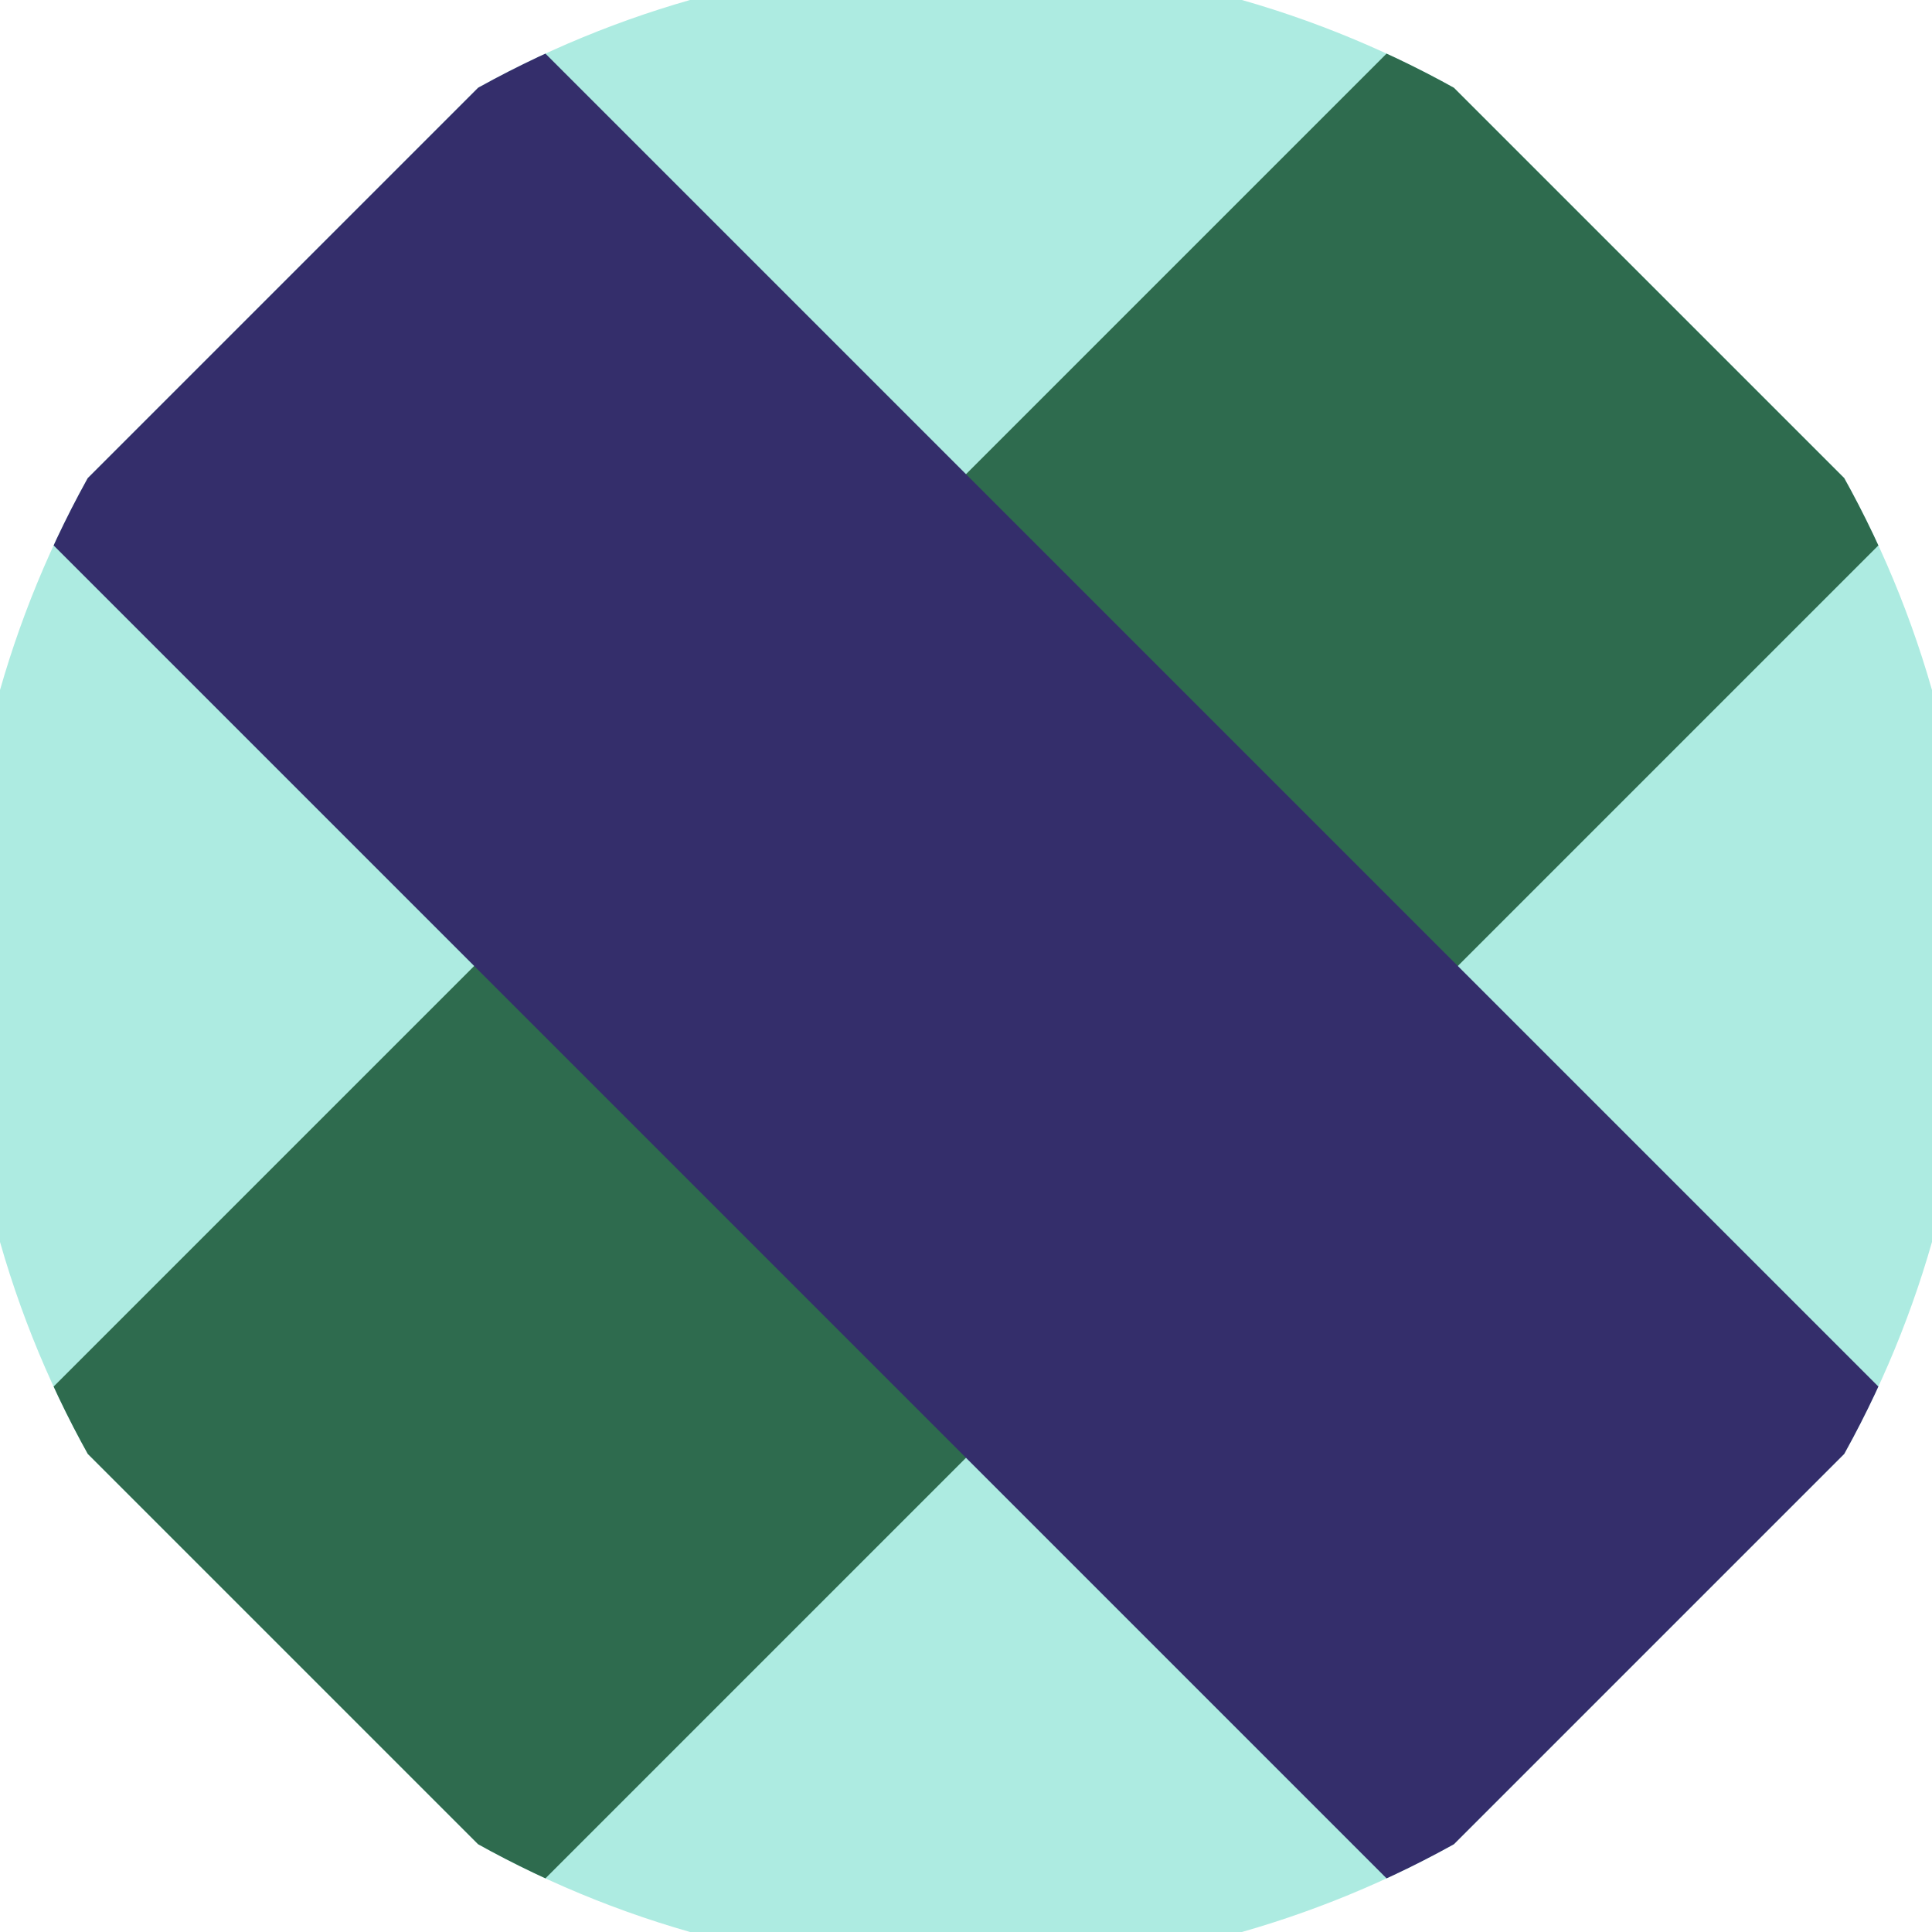 <svg xmlns="http://www.w3.org/2000/svg" width="128" height="128" viewBox="0 0 100 100" shape-rendering="geometricPrecision">
                            <defs>
                                <clipPath id="clip">
                                    <circle cx="50" cy="50" r="52" />
                                    <!--<rect x="0" y="0" width="100" height="100"/>-->
                                </clipPath>
                            </defs>
                            <g transform="rotate(45 50 50)">
                            <rect x="0" y="0" width="100" height="100" fill="#adebe1" clip-path="url(#clip)"/><path d="M 32 0 H 68 V 100 H 32 Z" fill="#2e6b4e" clip-path="url(#clip)"/><path d="M 0 32 H 100 V 68 H 0 Z" fill="#342e6b" clip-path="url(#clip)"/></g></svg>